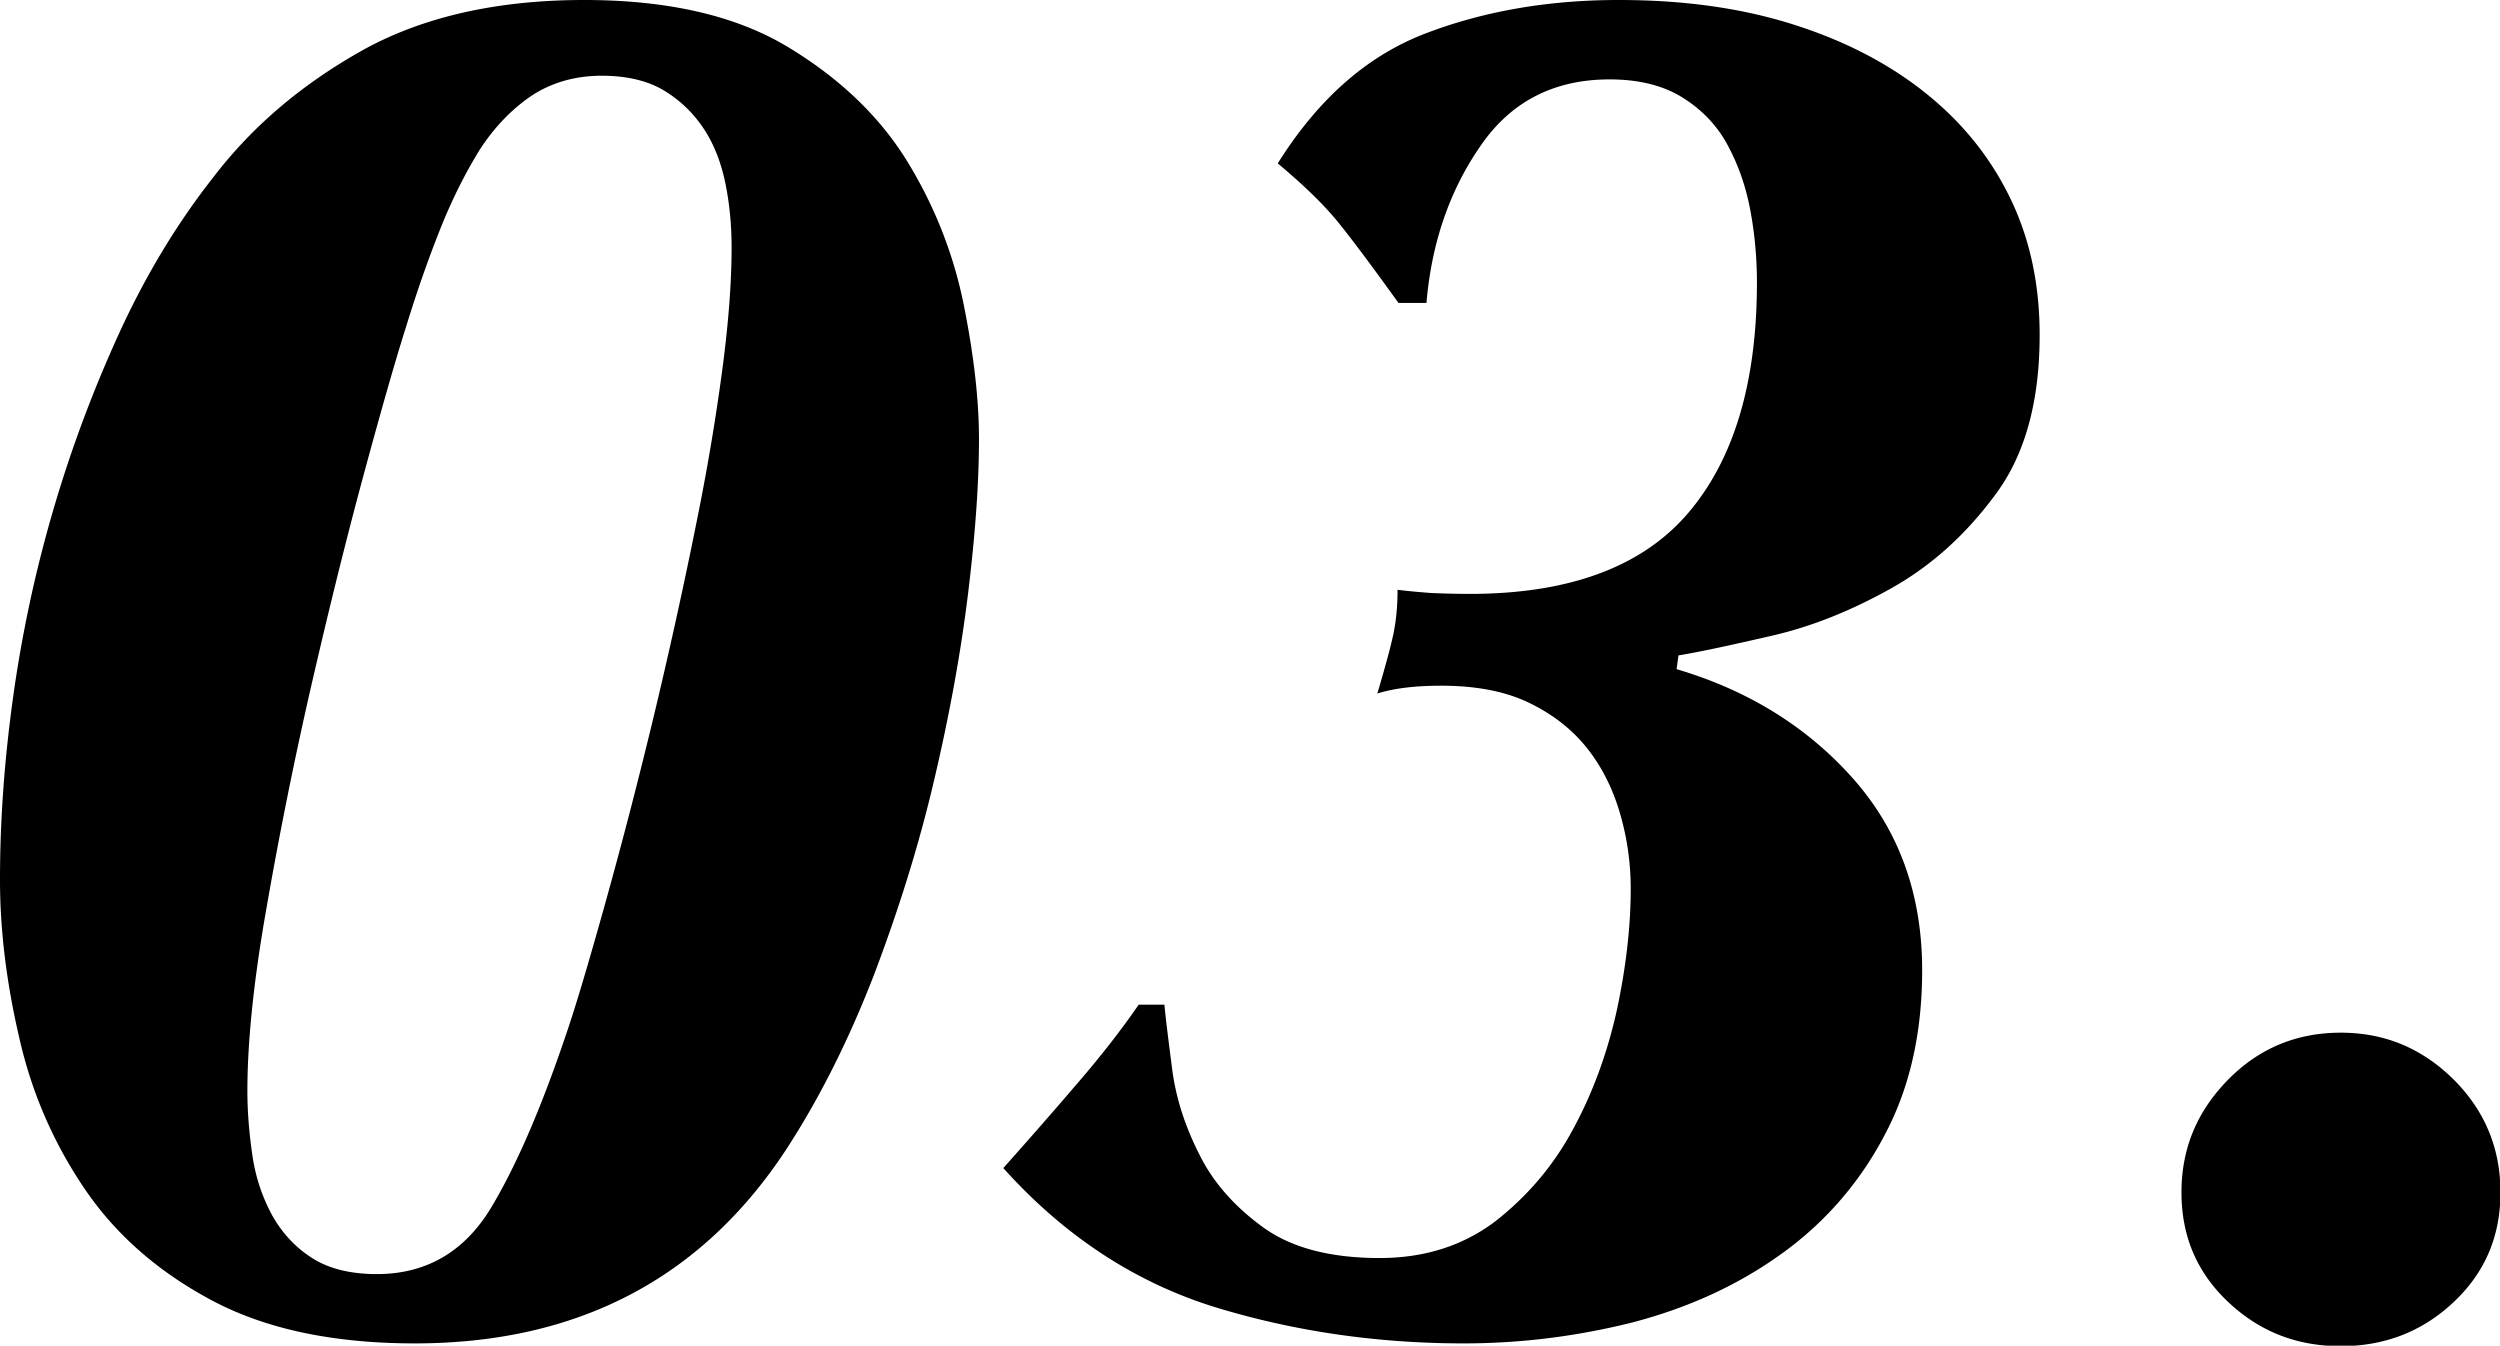 <svg xmlns="http://www.w3.org/2000/svg" viewBox="0 0 54.47 29.32"><path d="M0 19.16c0-1.24.09-2.55.28-3.93a28.483 28.483 0 0 1 2.33-8c.58-1.26 1.26-2.38 2.04-3.37.84-1.1 1.92-2.02 3.24-2.76C9.2.37 10.82 0 12.73 0c1.82 0 3.3.34 4.43 1.02 1.13.68 2 1.51 2.61 2.5.6.98 1.01 2.03 1.23 3.13.22 1.1.33 2.07.33 2.91 0 .96-.08 2.08-.24 3.39-.16 1.3-.41 2.66-.74 4.06-.33 1.41-.77 2.81-1.3 4.21-.54 1.4-1.18 2.69-1.93 3.84-1.85 2.81-4.55 4.21-8.08 4.21-1.77 0-3.24-.31-4.41-.93s-2.1-1.43-2.78-2.43c-.68-1-1.16-2.1-1.43-3.3-.28-1.2-.42-2.35-.42-3.45zM15.94 5.39c0-.46-.04-.92-.13-1.37-.09-.45-.24-.85-.46-1.19s-.51-.63-.87-.85c-.36-.22-.82-.33-1.37-.33-.58 0-1.09.15-1.52.43-.43.29-.81.68-1.13 1.17-.31.5-.6 1.07-.86 1.72s-.51 1.36-.74 2.11c-.23.72-.54 1.8-.93 3.24s-.77 2.98-1.15 4.63a93.3 93.3 0 0 0-.98 4.87c-.28 1.59-.41 2.91-.41 3.95 0 .46.04.93.11 1.41.07.48.22.91.43 1.3.22.39.51.7.87.93.36.23.83.35 1.41.35 1.07 0 1.9-.48 2.48-1.43.58-.96 1.16-2.32 1.74-4.08.14-.43.33-1.06.56-1.87a116.333 116.333 0 0 0 2.24-9.27c.22-1.11.39-2.16.52-3.15.13-1 .19-1.85.19-2.57zM29.17 4.86c-.33-.41-.78-.84-1.33-1.3.87-1.39 1.93-2.33 3.19-2.82C32.3.25 33.71 0 35.27 0c1.39 0 2.64.17 3.76.52 1.12.35 2.08.84 2.89 1.48s1.43 1.4 1.87 2.3c.44.9.65 1.9.65 3 0 1.45-.32 2.61-.96 3.47-.64.87-1.39 1.55-2.26 2.04s-1.74.84-2.61 1.04c-.87.2-1.55.35-2.04.43l-.04.3c1.56.46 2.85 1.26 3.85 2.39 1 1.13 1.5 2.52 1.5 4.17 0 1.39-.28 2.61-.85 3.65a7.347 7.347 0 0 1-2.26 2.56c-.94.67-2.01 1.15-3.19 1.46-1.19.3-2.42.46-3.69.46-1.91 0-3.73-.27-5.45-.8-1.72-.54-3.25-1.54-4.58-3.02.49-.55 1.01-1.14 1.54-1.76.54-.62 1.01-1.22 1.41-1.8h.56c.03.32.09.79.17 1.41s.28 1.24.59 1.85c.3.61.77 1.14 1.39 1.59.62.45 1.47.67 2.54.67.98 0 1.82-.27 2.52-.8.69-.54 1.26-1.2 1.69-2 .43-.79.75-1.66.96-2.61.2-.94.3-1.82.3-2.63 0-.58-.08-1.13-.24-1.67-.16-.54-.4-1.01-.72-1.41-.32-.4-.74-.73-1.26-.98s-1.16-.37-1.91-.37c-.58 0-1.04.06-1.39.17.17-.58.29-1.01.35-1.3.06-.29.09-.61.09-.96.23.03.47.05.72.07.25.01.53.02.85.02 2.17 0 3.76-.59 4.76-1.76s1.5-2.85 1.5-5.02c0-.55-.05-1.09-.15-1.61-.1-.52-.27-.99-.5-1.41-.23-.42-.56-.76-.98-1.02-.42-.26-.95-.39-1.58-.39-1.22 0-2.16.49-2.82 1.46-.67.97-1.06 2.11-1.17 3.41h-.61c-.54-.75-.97-1.33-1.3-1.74zM51 22.5c.96 0 1.77.34 2.46 1.02.68.68 1.02 1.5 1.02 2.46s-.34 1.75-1.02 2.39c-.68.64-1.5.96-2.46.96s-1.77-.32-2.45-.96c-.68-.64-1.02-1.43-1.02-2.39s.34-1.77 1.02-2.46c.67-.68 1.49-1.02 2.45-1.02z"/></svg>